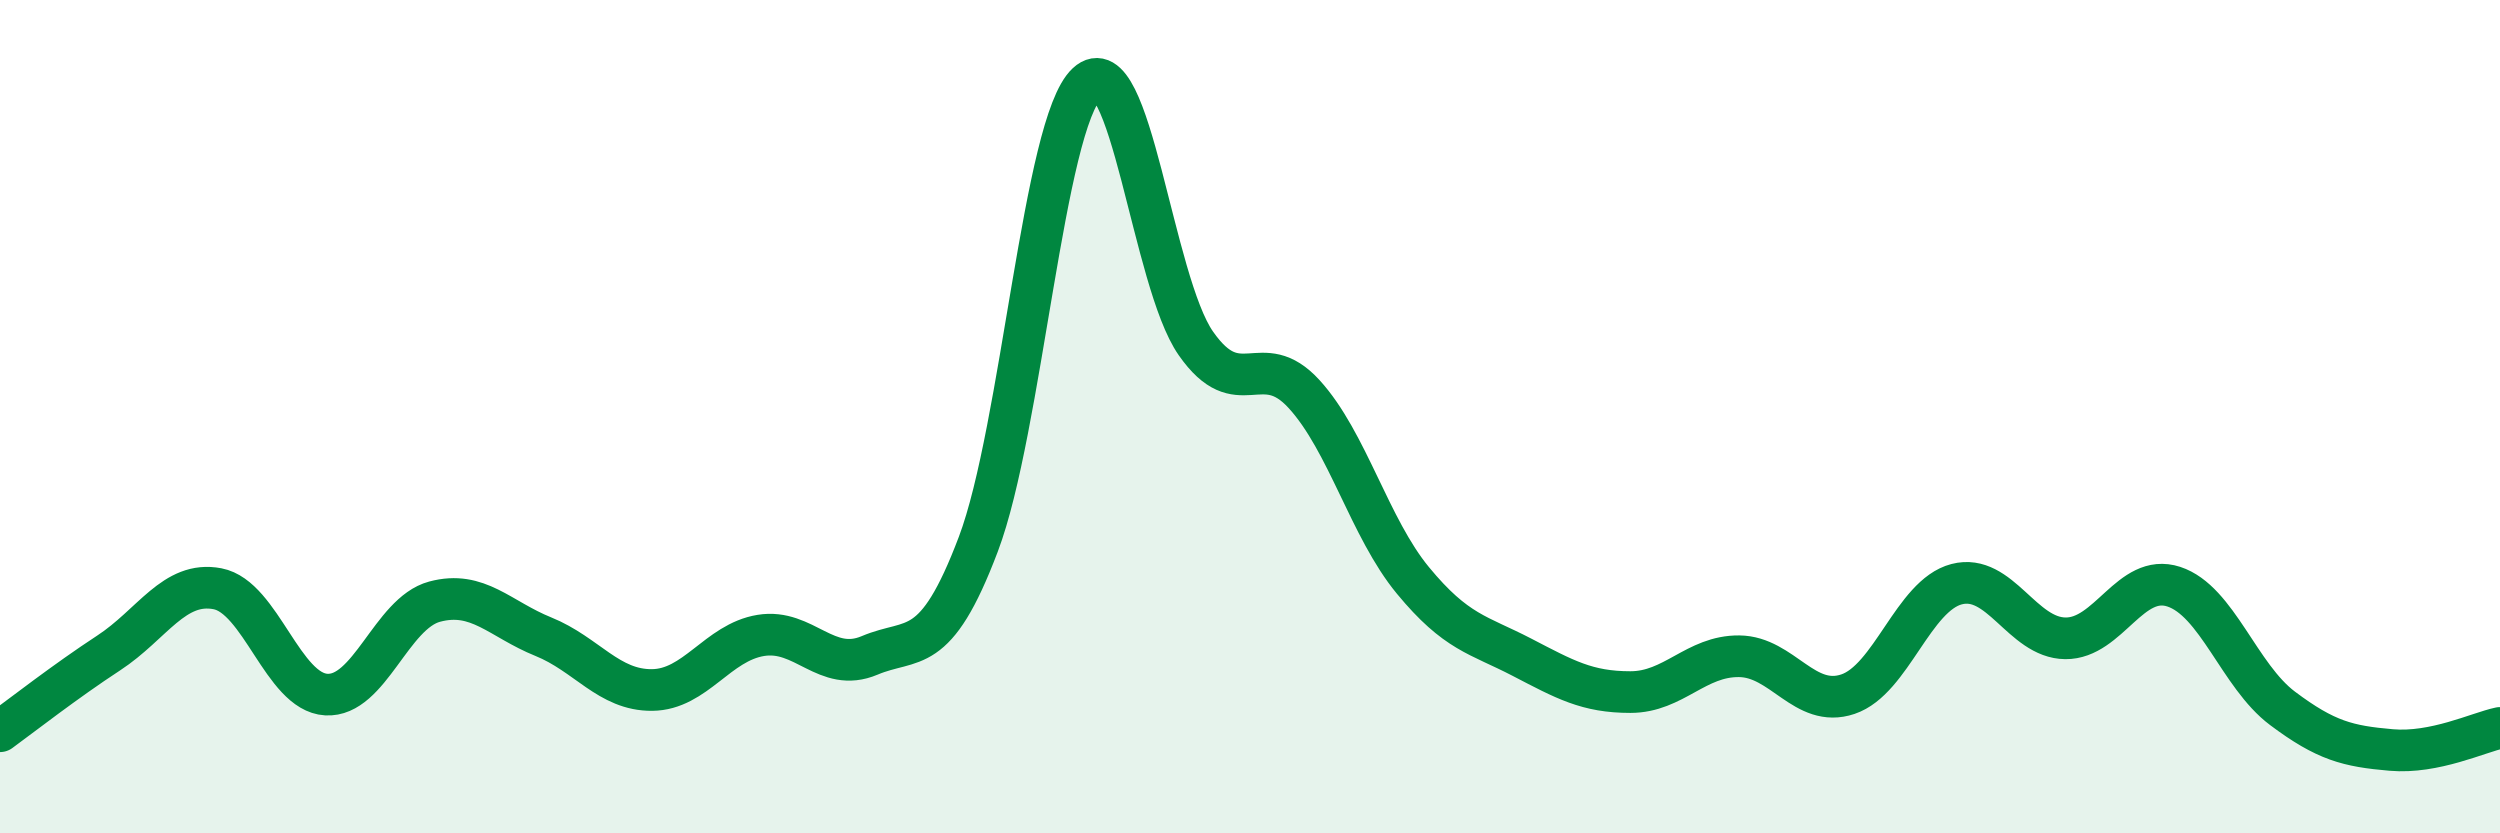
    <svg width="60" height="20" viewBox="0 0 60 20" xmlns="http://www.w3.org/2000/svg">
      <path
        d="M 0,17.55 C 0.52,17.17 1.57,16.35 2.61,15.67 C 3.65,14.99 4.18,13.93 5.22,14.13 C 6.26,14.33 6.79,16.61 7.83,16.67 C 8.87,16.73 9.39,14.72 10.43,14.44 C 11.47,14.16 12,14.86 13.04,15.28 C 14.08,15.7 14.61,16.57 15.65,16.56 C 16.69,16.55 17.22,15.42 18.26,15.25 C 19.3,15.08 19.83,16.17 20.87,15.73 C 21.91,15.29 22.44,15.81 23.48,13.06 C 24.52,10.31 25.05,2.96 26.09,2 C 27.13,1.04 27.66,6.75 28.7,8.24 C 29.74,9.73 30.26,8.32 31.3,9.46 C 32.34,10.6 32.87,12.67 33.91,13.93 C 34.95,15.19 35.48,15.23 36.52,15.77 C 37.56,16.31 38.09,16.61 39.13,16.61 C 40.17,16.61 40.7,15.74 41.74,15.75 C 42.78,15.76 43.31,17.01 44.35,16.66 C 45.39,16.31 45.92,14.29 46.96,14.02 C 48,13.75 48.53,15.31 49.57,15.32 C 50.61,15.33 51.13,13.74 52.17,14.08 C 53.21,14.42 53.74,16.22 54.78,17 C 55.82,17.78 56.35,17.91 57.39,18 C 58.43,18.09 59.48,17.58 60,17.47L60 20L0 20Z"
        fill="#008740"
        opacity="0.1"
        stroke-linecap="round"
        stroke-linejoin="round"
      />
      <path
        d="M 0,17.55 C 0.52,17.17 1.57,16.35 2.61,15.67 C 3.65,14.99 4.18,13.93 5.22,14.13 C 6.26,14.33 6.79,16.61 7.83,16.67 C 8.87,16.73 9.39,14.72 10.43,14.44 C 11.47,14.16 12,14.86 13.04,15.28 C 14.08,15.7 14.61,16.57 15.65,16.56 C 16.69,16.55 17.22,15.42 18.26,15.25 C 19.3,15.08 19.83,16.17 20.87,15.73 C 21.91,15.29 22.44,15.81 23.48,13.06 C 24.52,10.31 25.05,2.96 26.09,2 C 27.13,1.04 27.66,6.75 28.7,8.24 C 29.74,9.73 30.26,8.32 31.3,9.46 C 32.34,10.6 32.87,12.67 33.91,13.93 C 34.95,15.19 35.48,15.23 36.52,15.77 C 37.56,16.31 38.09,16.61 39.13,16.61 C 40.17,16.61 40.7,15.74 41.74,15.75 C 42.78,15.76 43.31,17.01 44.35,16.66 C 45.39,16.31 45.92,14.29 46.96,14.02 C 48,13.75 48.53,15.31 49.57,15.32 C 50.61,15.33 51.13,13.74 52.17,14.08 C 53.21,14.42 53.74,16.22 54.78,17 C 55.82,17.78 56.35,17.91 57.39,18 C 58.43,18.09 59.48,17.58 60,17.47"
        stroke="#008740"
        stroke-width="1"
        fill="none"
        stroke-linecap="round"
        stroke-linejoin="round"
      />
    </svg>
  